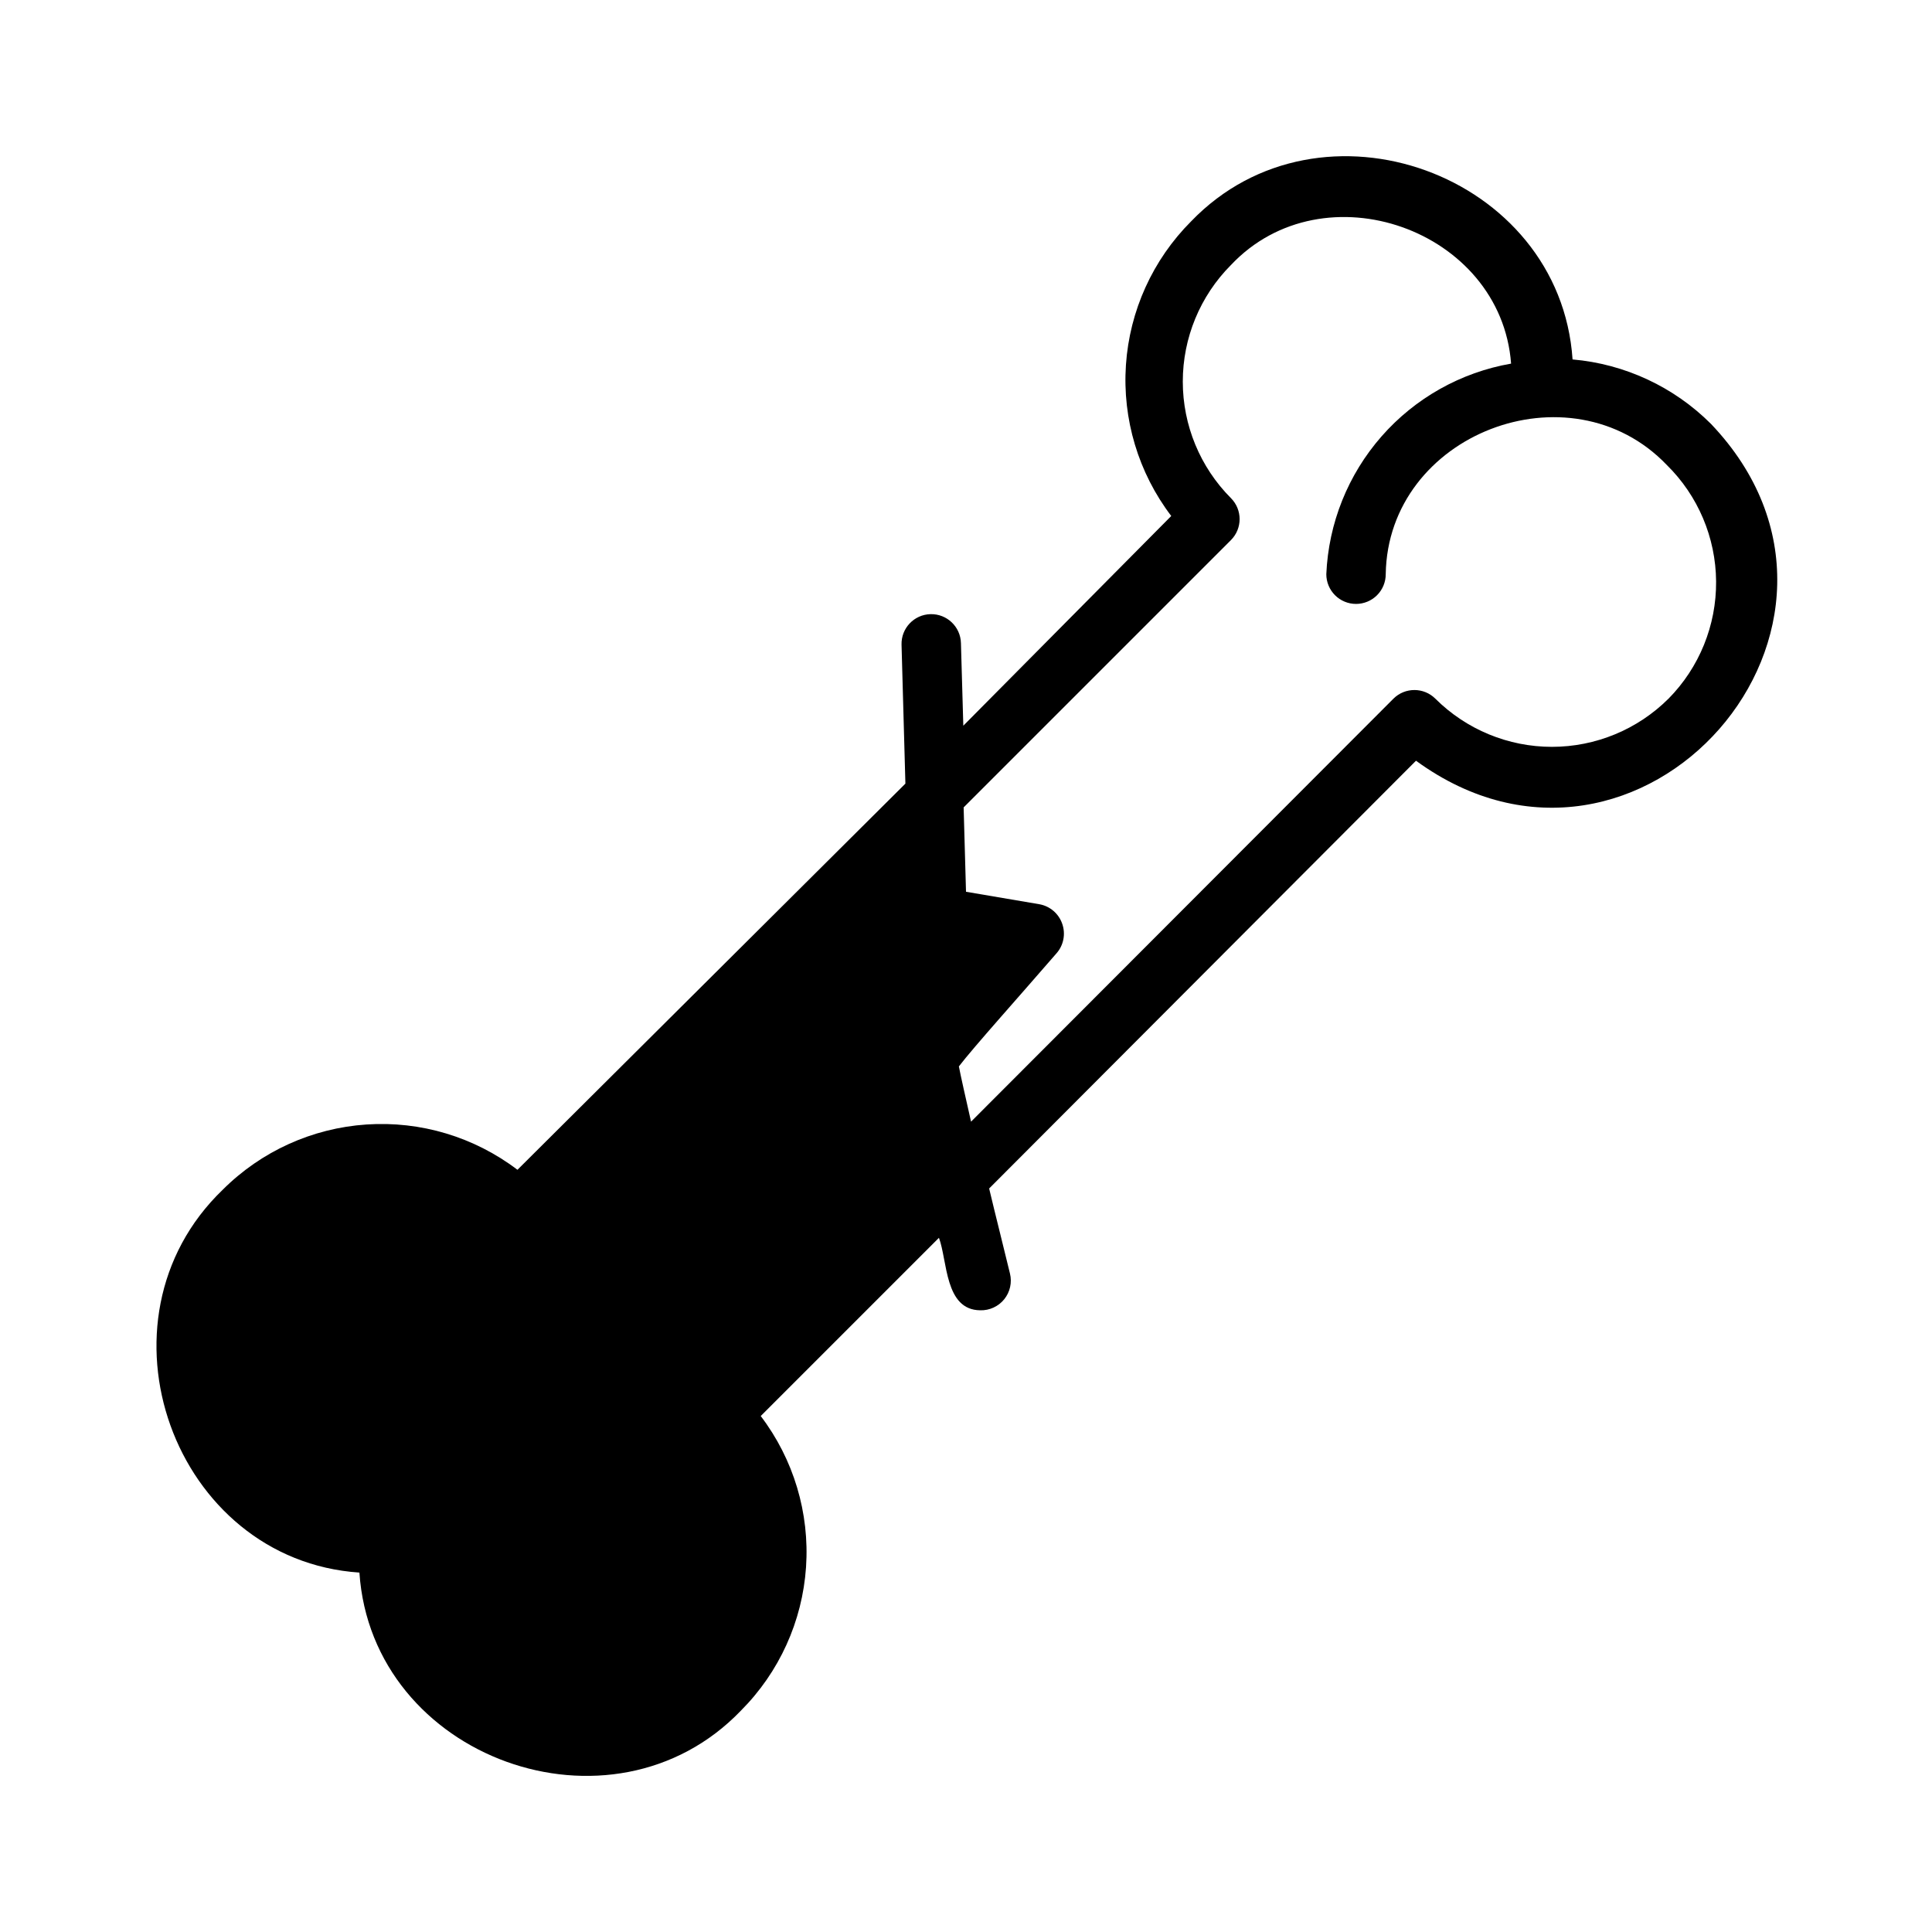 <?xml version="1.0" encoding="UTF-8"?>
<!-- Uploaded to: ICON Repo, www.iconrepo.com, Generator: ICON Repo Mixer Tools -->
<svg fill="#000000" width="800px" height="800px" version="1.1" viewBox="144 144 512 512" xmlns="http://www.w3.org/2000/svg">
 <path d="m597.43 256.34c-9.84-9.832-22.828-15.883-36.684-17.086-3.309-49.199-66.836-72.184-101.08-36.602-10.172 10.176-16.309 23.695-17.281 38.055-0.969 14.355 3.297 28.578 12.008 40.035l-55.105 55.578-0.629-21.883v-0.004c-0.109-4.348-3.723-7.785-8.07-7.676s-7.781 3.723-7.672 8.07l1.023 36.84-102.81 102.34c-11.457-8.711-25.68-12.977-40.035-12.004-14.359 0.969-27.879 7.106-38.059 17.277-36.051 34.637-12.988 98.164 36.211 101.47 3.305 49.277 66.914 72.188 101.08 36.605 10.172-10.18 16.312-23.699 17.281-38.059 0.969-14.355-3.297-28.578-12.008-40.035l47.23-47.23c2.281 6.062 1.496 19.129 10.941 19.207h0.004c2.461 0.074 4.812-1.012 6.359-2.926 1.543-1.918 2.106-4.445 1.512-6.836-1.891-7.871-3.777-15.191-5.512-22.516l113.12-113.36c59.355 43.297 128.95-35.973 78.172-89.266zm-11.258 72.812c-8.203 8.18-19.316 12.77-30.898 12.77-11.582 0-22.691-4.59-30.898-12.77-3.07-3.051-8.027-3.051-11.098 0l-111.94 112.1c-1.496-6.613-2.676-11.809-3.227-14.641 3.856-5.039 15.742-18.262 25.82-29.914 1.922-2.137 2.527-5.156 1.574-7.871-0.926-2.703-3.246-4.691-6.062-5.195l-19.441-3.305-0.629-22.355 70.848-70.848v-0.004c3.051-3.07 3.051-8.027 0-11.098-8.18-8.207-12.77-19.316-12.77-30.898 0-11.582 4.59-22.695 12.77-30.898 24.562-26.055 71.559-9.445 74.234 26.137h-0.004c-13.301 2.32-25.414 9.121-34.32 19.273s-14.07 23.043-14.645 36.539c0 2.086 0.832 4.09 2.309 5.566 1.477 1.477 3.477 2.305 5.566 2.305 2.086 0 4.09-0.828 5.566-2.305 1.477-1.477 2.305-3.481 2.305-5.566 0.551-37.156 48.805-55.734 74.469-28.969 8.289 8.145 12.996 19.254 13.082 30.875 0.09 11.625-4.445 22.805-12.609 31.074z"/>
</svg>